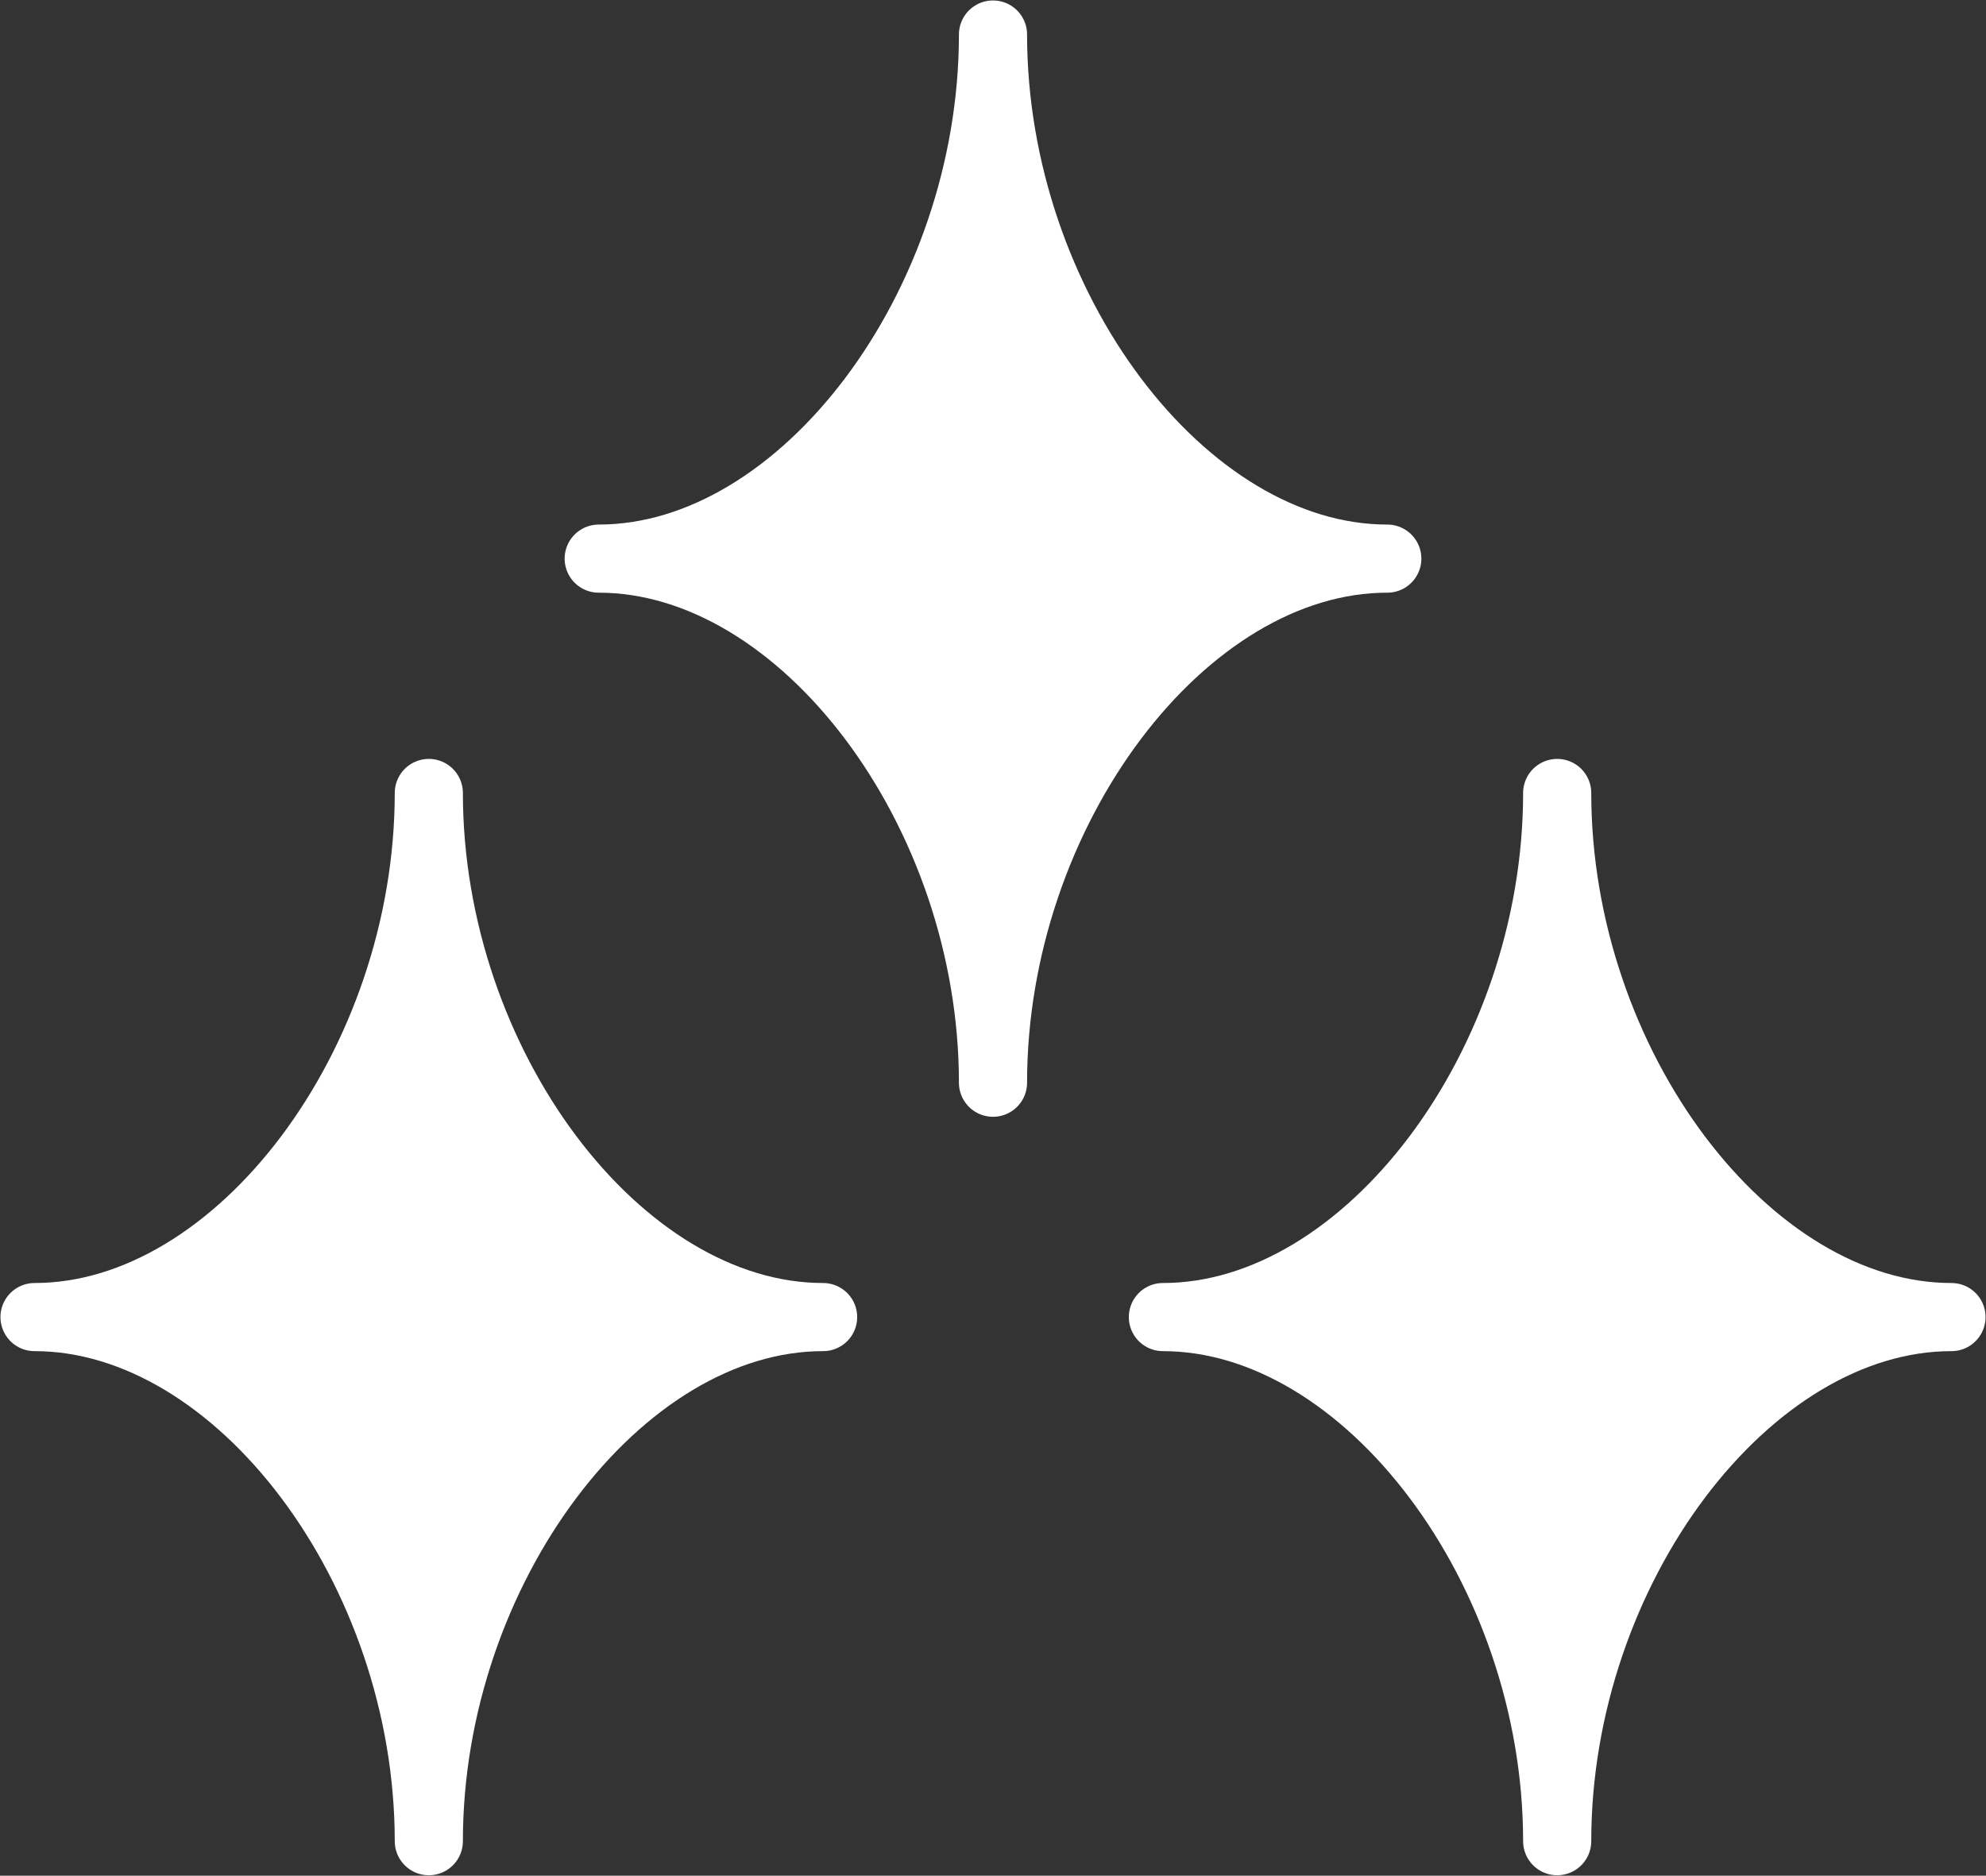 <?xml version="1.0" encoding="UTF-8"?>
<svg id="Layer_2" data-name="Layer 2" xmlns="http://www.w3.org/2000/svg" width="21.86" height="20.65" viewBox="0 0 21.86 20.65">
  <rect x="0" y="0" width="21.86" height="20.65" fill="#333333" stroke="none"/>
  <defs>
    <style>
      .cls-1 {
        fill: #fff;
        stroke: #fff;
        stroke-linecap: round;
        stroke-linejoin: round;
        stroke-width: .75px;
      }
    </style>
  </defs>
  <g id="_レイヤー_1" data-name="レイヤー 1">
    <g>
      <path class="cls-1" d="m9.06,14.5c-2.25,0-4.34,2.78-4.34,5.77,0-2.99-2.09-5.77-4.34-5.77,2.25,0,4.34-2.78,4.34-5.77,0,2.99,2.09,5.77,4.34,5.77Z"/>
      <path class="cls-1" d="m21.48,14.5c-2.25,0-4.34,2.78-4.34,5.77,0-2.99-2.09-5.77-4.34-5.77,2.25,0,4.34-2.78,4.34-5.77,0,2.99,2.09,5.77,4.34,5.77Z"/>
      <path class="cls-1" d="m15.27,6.15c-2.25,0-4.34,2.78-4.34,5.77,0-2.99-2.09-5.77-4.34-5.77,2.25,0,4.34-2.78,4.34-5.77,0,2.99,2.09,5.77,4.34,5.77Z"/>
    </g>
  </g>
</svg>